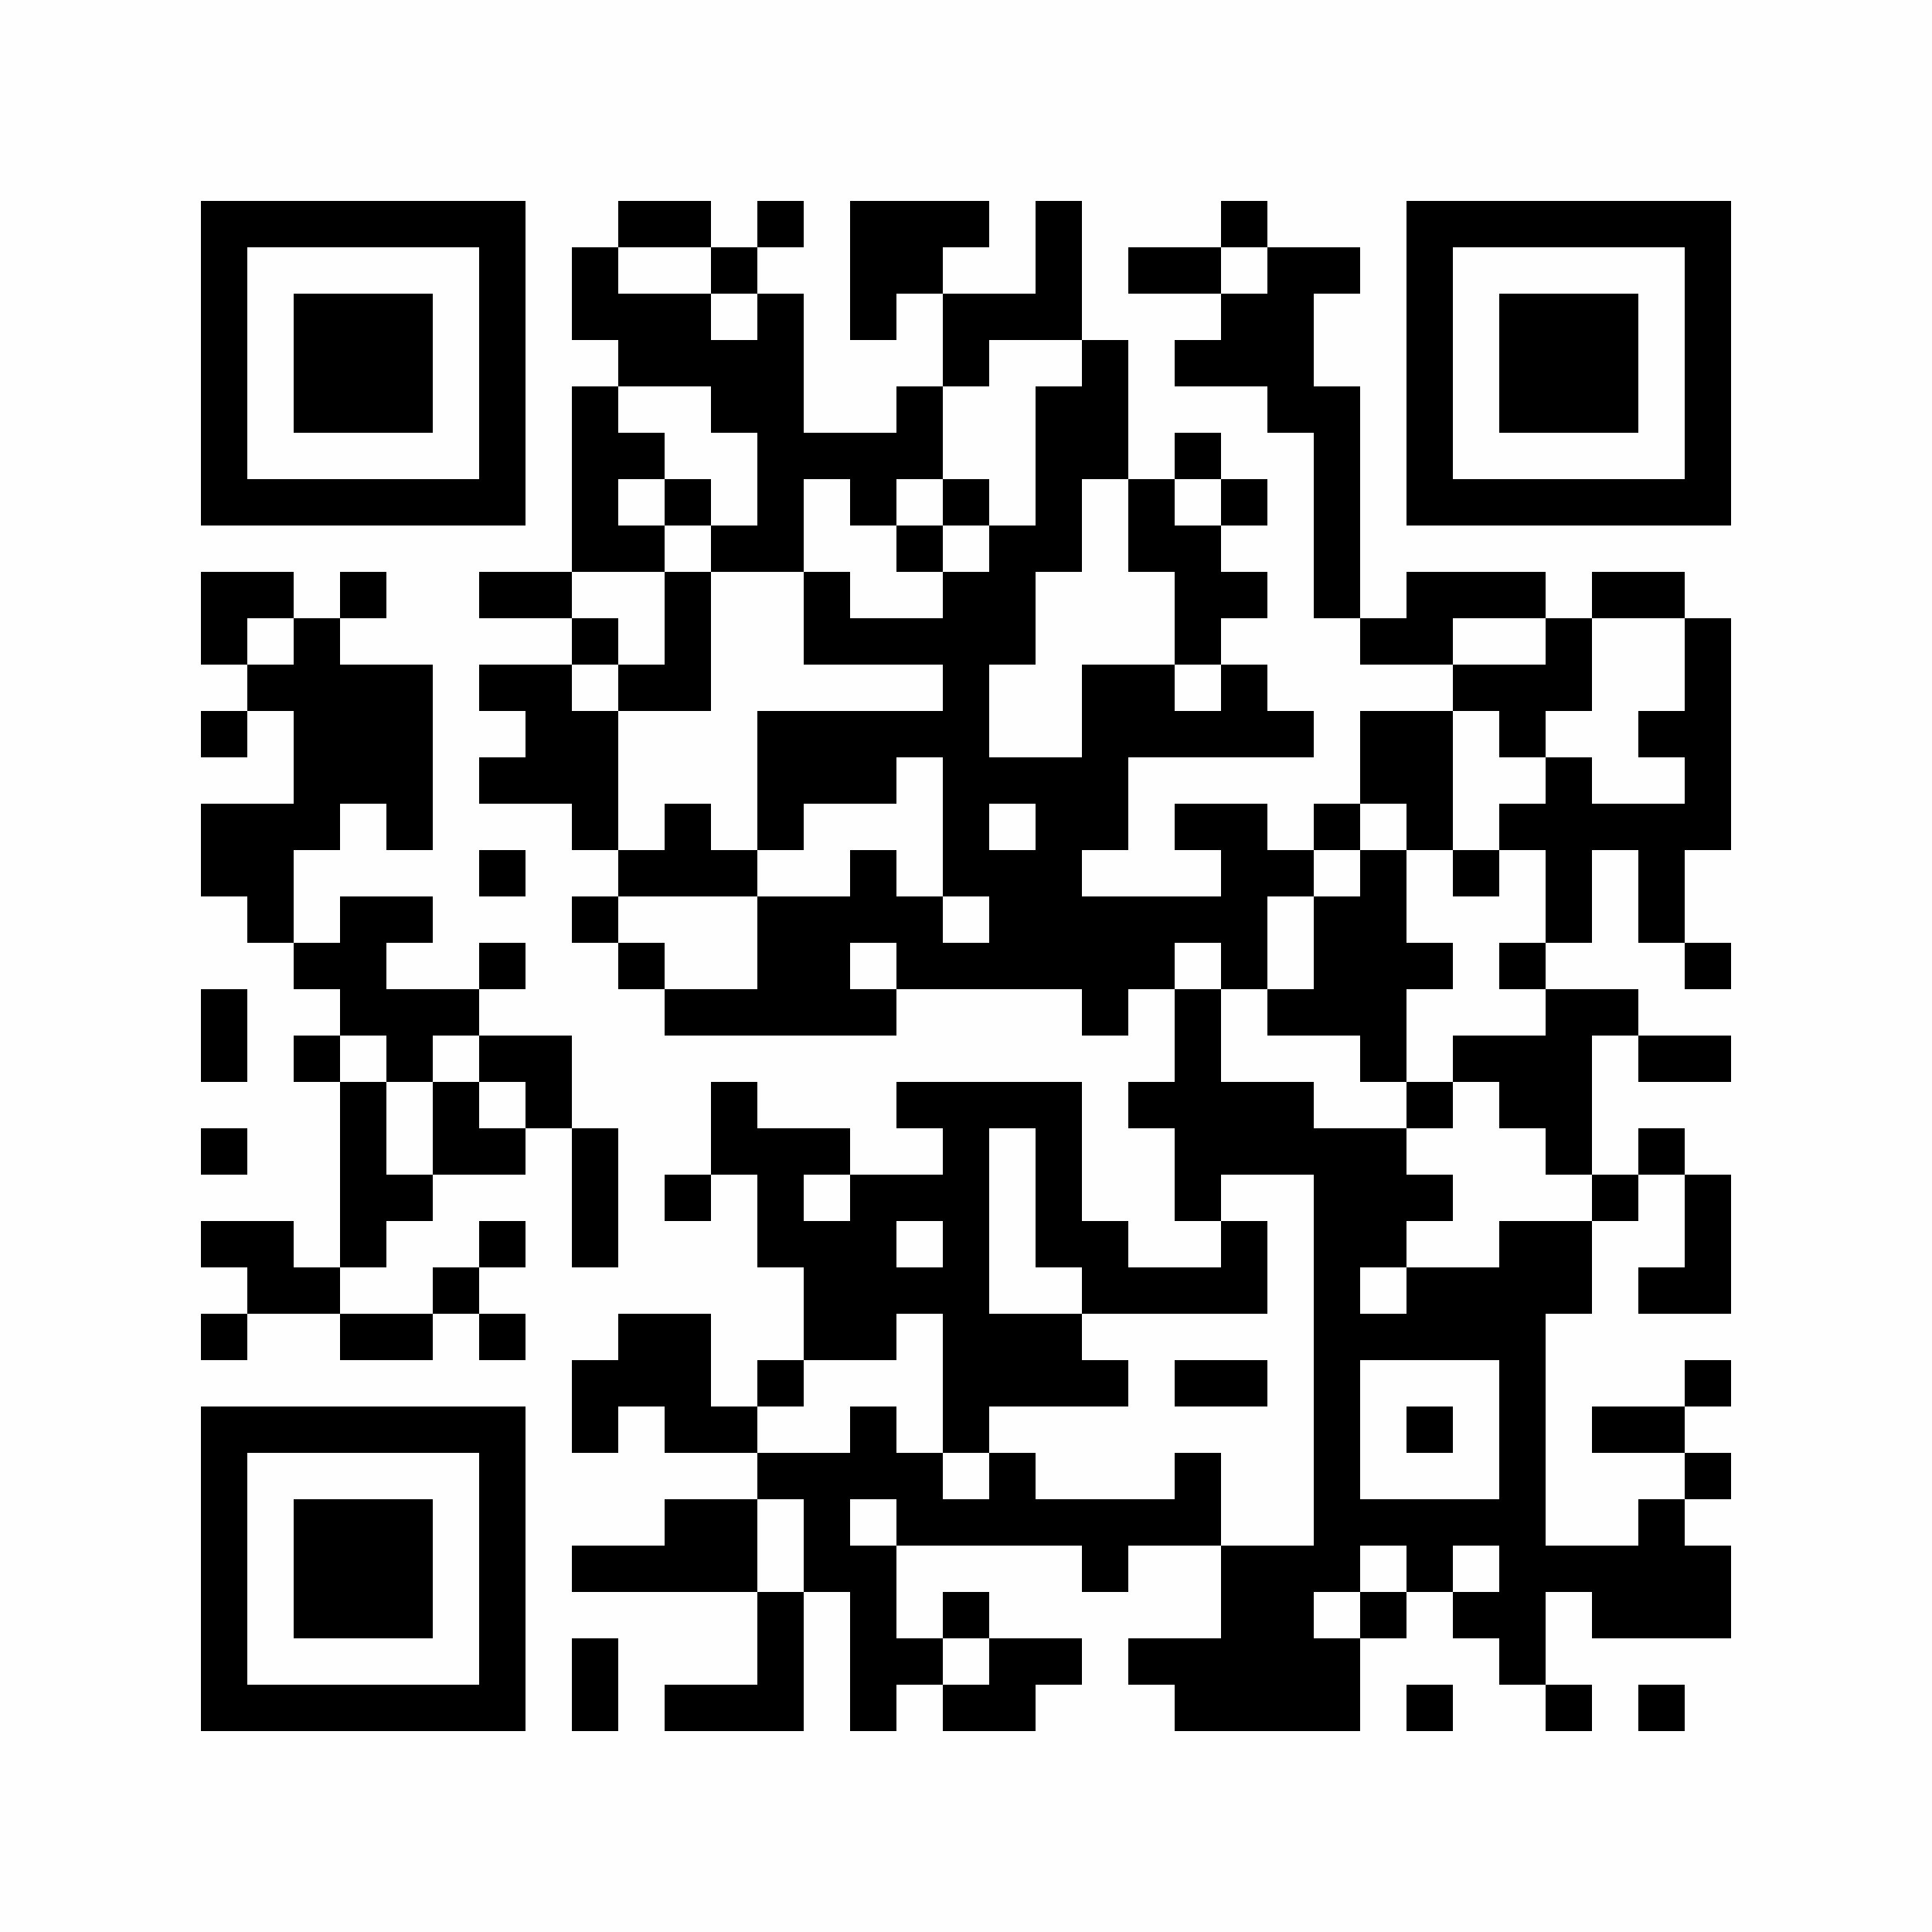 <?xml version="1.0" encoding="UTF-8"?>
<svg xmlns="http://www.w3.org/2000/svg" xmlns:xlink="http://www.w3.org/1999/xlink" version="1.1" width="250px" height="250px" viewBox="0 0 250 250"><defs><rect id="r0" width="6" height="6" fill="#000000"/></defs><rect x="0" y="0" width="250" height="250" fill="#fefefe"/><use x="26" y="26" xlink:href="#r0"/><use x="32" y="26" xlink:href="#r0"/><use x="38" y="26" xlink:href="#r0"/><use x="44" y="26" xlink:href="#r0"/><use x="50" y="26" xlink:href="#r0"/><use x="56" y="26" xlink:href="#r0"/><use x="62" y="26" xlink:href="#r0"/><use x="80" y="26" xlink:href="#r0"/><use x="86" y="26" xlink:href="#r0"/><use x="98" y="26" xlink:href="#r0"/><use x="110" y="26" xlink:href="#r0"/><use x="116" y="26" xlink:href="#r0"/><use x="122" y="26" xlink:href="#r0"/><use x="134" y="26" xlink:href="#r0"/><use x="158" y="26" xlink:href="#r0"/><use x="182" y="26" xlink:href="#r0"/><use x="188" y="26" xlink:href="#r0"/><use x="194" y="26" xlink:href="#r0"/><use x="200" y="26" xlink:href="#r0"/><use x="206" y="26" xlink:href="#r0"/><use x="212" y="26" xlink:href="#r0"/><use x="218" y="26" xlink:href="#r0"/><use x="26" y="32" xlink:href="#r0"/><use x="62" y="32" xlink:href="#r0"/><use x="74" y="32" xlink:href="#r0"/><use x="92" y="32" xlink:href="#r0"/><use x="110" y="32" xlink:href="#r0"/><use x="116" y="32" xlink:href="#r0"/><use x="134" y="32" xlink:href="#r0"/><use x="146" y="32" xlink:href="#r0"/><use x="152" y="32" xlink:href="#r0"/><use x="164" y="32" xlink:href="#r0"/><use x="170" y="32" xlink:href="#r0"/><use x="182" y="32" xlink:href="#r0"/><use x="218" y="32" xlink:href="#r0"/><use x="26" y="38" xlink:href="#r0"/><use x="38" y="38" xlink:href="#r0"/><use x="44" y="38" xlink:href="#r0"/><use x="50" y="38" xlink:href="#r0"/><use x="62" y="38" xlink:href="#r0"/><use x="74" y="38" xlink:href="#r0"/><use x="80" y="38" xlink:href="#r0"/><use x="86" y="38" xlink:href="#r0"/><use x="98" y="38" xlink:href="#r0"/><use x="110" y="38" xlink:href="#r0"/><use x="122" y="38" xlink:href="#r0"/><use x="128" y="38" xlink:href="#r0"/><use x="134" y="38" xlink:href="#r0"/><use x="158" y="38" xlink:href="#r0"/><use x="164" y="38" xlink:href="#r0"/><use x="182" y="38" xlink:href="#r0"/><use x="194" y="38" xlink:href="#r0"/><use x="200" y="38" xlink:href="#r0"/><use x="206" y="38" xlink:href="#r0"/><use x="218" y="38" xlink:href="#r0"/><use x="26" y="44" xlink:href="#r0"/><use x="38" y="44" xlink:href="#r0"/><use x="44" y="44" xlink:href="#r0"/><use x="50" y="44" xlink:href="#r0"/><use x="62" y="44" xlink:href="#r0"/><use x="80" y="44" xlink:href="#r0"/><use x="86" y="44" xlink:href="#r0"/><use x="92" y="44" xlink:href="#r0"/><use x="98" y="44" xlink:href="#r0"/><use x="122" y="44" xlink:href="#r0"/><use x="140" y="44" xlink:href="#r0"/><use x="152" y="44" xlink:href="#r0"/><use x="158" y="44" xlink:href="#r0"/><use x="164" y="44" xlink:href="#r0"/><use x="182" y="44" xlink:href="#r0"/><use x="194" y="44" xlink:href="#r0"/><use x="200" y="44" xlink:href="#r0"/><use x="206" y="44" xlink:href="#r0"/><use x="218" y="44" xlink:href="#r0"/><use x="26" y="50" xlink:href="#r0"/><use x="38" y="50" xlink:href="#r0"/><use x="44" y="50" xlink:href="#r0"/><use x="50" y="50" xlink:href="#r0"/><use x="62" y="50" xlink:href="#r0"/><use x="74" y="50" xlink:href="#r0"/><use x="92" y="50" xlink:href="#r0"/><use x="98" y="50" xlink:href="#r0"/><use x="116" y="50" xlink:href="#r0"/><use x="134" y="50" xlink:href="#r0"/><use x="140" y="50" xlink:href="#r0"/><use x="164" y="50" xlink:href="#r0"/><use x="170" y="50" xlink:href="#r0"/><use x="182" y="50" xlink:href="#r0"/><use x="194" y="50" xlink:href="#r0"/><use x="200" y="50" xlink:href="#r0"/><use x="206" y="50" xlink:href="#r0"/><use x="218" y="50" xlink:href="#r0"/><use x="26" y="56" xlink:href="#r0"/><use x="62" y="56" xlink:href="#r0"/><use x="74" y="56" xlink:href="#r0"/><use x="80" y="56" xlink:href="#r0"/><use x="98" y="56" xlink:href="#r0"/><use x="104" y="56" xlink:href="#r0"/><use x="110" y="56" xlink:href="#r0"/><use x="116" y="56" xlink:href="#r0"/><use x="134" y="56" xlink:href="#r0"/><use x="140" y="56" xlink:href="#r0"/><use x="152" y="56" xlink:href="#r0"/><use x="170" y="56" xlink:href="#r0"/><use x="182" y="56" xlink:href="#r0"/><use x="218" y="56" xlink:href="#r0"/><use x="26" y="62" xlink:href="#r0"/><use x="32" y="62" xlink:href="#r0"/><use x="38" y="62" xlink:href="#r0"/><use x="44" y="62" xlink:href="#r0"/><use x="50" y="62" xlink:href="#r0"/><use x="56" y="62" xlink:href="#r0"/><use x="62" y="62" xlink:href="#r0"/><use x="74" y="62" xlink:href="#r0"/><use x="86" y="62" xlink:href="#r0"/><use x="98" y="62" xlink:href="#r0"/><use x="110" y="62" xlink:href="#r0"/><use x="122" y="62" xlink:href="#r0"/><use x="134" y="62" xlink:href="#r0"/><use x="146" y="62" xlink:href="#r0"/><use x="158" y="62" xlink:href="#r0"/><use x="170" y="62" xlink:href="#r0"/><use x="182" y="62" xlink:href="#r0"/><use x="188" y="62" xlink:href="#r0"/><use x="194" y="62" xlink:href="#r0"/><use x="200" y="62" xlink:href="#r0"/><use x="206" y="62" xlink:href="#r0"/><use x="212" y="62" xlink:href="#r0"/><use x="218" y="62" xlink:href="#r0"/><use x="74" y="68" xlink:href="#r0"/><use x="80" y="68" xlink:href="#r0"/><use x="92" y="68" xlink:href="#r0"/><use x="98" y="68" xlink:href="#r0"/><use x="116" y="68" xlink:href="#r0"/><use x="128" y="68" xlink:href="#r0"/><use x="134" y="68" xlink:href="#r0"/><use x="146" y="68" xlink:href="#r0"/><use x="152" y="68" xlink:href="#r0"/><use x="170" y="68" xlink:href="#r0"/><use x="26" y="74" xlink:href="#r0"/><use x="32" y="74" xlink:href="#r0"/><use x="44" y="74" xlink:href="#r0"/><use x="62" y="74" xlink:href="#r0"/><use x="68" y="74" xlink:href="#r0"/><use x="86" y="74" xlink:href="#r0"/><use x="104" y="74" xlink:href="#r0"/><use x="122" y="74" xlink:href="#r0"/><use x="128" y="74" xlink:href="#r0"/><use x="152" y="74" xlink:href="#r0"/><use x="158" y="74" xlink:href="#r0"/><use x="170" y="74" xlink:href="#r0"/><use x="182" y="74" xlink:href="#r0"/><use x="188" y="74" xlink:href="#r0"/><use x="194" y="74" xlink:href="#r0"/><use x="206" y="74" xlink:href="#r0"/><use x="212" y="74" xlink:href="#r0"/><use x="26" y="80" xlink:href="#r0"/><use x="38" y="80" xlink:href="#r0"/><use x="74" y="80" xlink:href="#r0"/><use x="86" y="80" xlink:href="#r0"/><use x="104" y="80" xlink:href="#r0"/><use x="110" y="80" xlink:href="#r0"/><use x="116" y="80" xlink:href="#r0"/><use x="122" y="80" xlink:href="#r0"/><use x="128" y="80" xlink:href="#r0"/><use x="152" y="80" xlink:href="#r0"/><use x="176" y="80" xlink:href="#r0"/><use x="182" y="80" xlink:href="#r0"/><use x="200" y="80" xlink:href="#r0"/><use x="218" y="80" xlink:href="#r0"/><use x="32" y="86" xlink:href="#r0"/><use x="38" y="86" xlink:href="#r0"/><use x="44" y="86" xlink:href="#r0"/><use x="50" y="86" xlink:href="#r0"/><use x="62" y="86" xlink:href="#r0"/><use x="68" y="86" xlink:href="#r0"/><use x="80" y="86" xlink:href="#r0"/><use x="86" y="86" xlink:href="#r0"/><use x="122" y="86" xlink:href="#r0"/><use x="140" y="86" xlink:href="#r0"/><use x="146" y="86" xlink:href="#r0"/><use x="158" y="86" xlink:href="#r0"/><use x="188" y="86" xlink:href="#r0"/><use x="194" y="86" xlink:href="#r0"/><use x="200" y="86" xlink:href="#r0"/><use x="218" y="86" xlink:href="#r0"/><use x="26" y="92" xlink:href="#r0"/><use x="38" y="92" xlink:href="#r0"/><use x="44" y="92" xlink:href="#r0"/><use x="50" y="92" xlink:href="#r0"/><use x="68" y="92" xlink:href="#r0"/><use x="74" y="92" xlink:href="#r0"/><use x="98" y="92" xlink:href="#r0"/><use x="104" y="92" xlink:href="#r0"/><use x="110" y="92" xlink:href="#r0"/><use x="116" y="92" xlink:href="#r0"/><use x="122" y="92" xlink:href="#r0"/><use x="140" y="92" xlink:href="#r0"/><use x="146" y="92" xlink:href="#r0"/><use x="152" y="92" xlink:href="#r0"/><use x="158" y="92" xlink:href="#r0"/><use x="164" y="92" xlink:href="#r0"/><use x="176" y="92" xlink:href="#r0"/><use x="182" y="92" xlink:href="#r0"/><use x="194" y="92" xlink:href="#r0"/><use x="212" y="92" xlink:href="#r0"/><use x="218" y="92" xlink:href="#r0"/><use x="38" y="98" xlink:href="#r0"/><use x="44" y="98" xlink:href="#r0"/><use x="50" y="98" xlink:href="#r0"/><use x="62" y="98" xlink:href="#r0"/><use x="68" y="98" xlink:href="#r0"/><use x="74" y="98" xlink:href="#r0"/><use x="98" y="98" xlink:href="#r0"/><use x="104" y="98" xlink:href="#r0"/><use x="110" y="98" xlink:href="#r0"/><use x="122" y="98" xlink:href="#r0"/><use x="128" y="98" xlink:href="#r0"/><use x="134" y="98" xlink:href="#r0"/><use x="140" y="98" xlink:href="#r0"/><use x="176" y="98" xlink:href="#r0"/><use x="182" y="98" xlink:href="#r0"/><use x="200" y="98" xlink:href="#r0"/><use x="218" y="98" xlink:href="#r0"/><use x="26" y="104" xlink:href="#r0"/><use x="32" y="104" xlink:href="#r0"/><use x="38" y="104" xlink:href="#r0"/><use x="50" y="104" xlink:href="#r0"/><use x="74" y="104" xlink:href="#r0"/><use x="86" y="104" xlink:href="#r0"/><use x="98" y="104" xlink:href="#r0"/><use x="122" y="104" xlink:href="#r0"/><use x="134" y="104" xlink:href="#r0"/><use x="140" y="104" xlink:href="#r0"/><use x="152" y="104" xlink:href="#r0"/><use x="158" y="104" xlink:href="#r0"/><use x="170" y="104" xlink:href="#r0"/><use x="182" y="104" xlink:href="#r0"/><use x="194" y="104" xlink:href="#r0"/><use x="200" y="104" xlink:href="#r0"/><use x="206" y="104" xlink:href="#r0"/><use x="212" y="104" xlink:href="#r0"/><use x="218" y="104" xlink:href="#r0"/><use x="26" y="110" xlink:href="#r0"/><use x="32" y="110" xlink:href="#r0"/><use x="62" y="110" xlink:href="#r0"/><use x="80" y="110" xlink:href="#r0"/><use x="86" y="110" xlink:href="#r0"/><use x="92" y="110" xlink:href="#r0"/><use x="110" y="110" xlink:href="#r0"/><use x="122" y="110" xlink:href="#r0"/><use x="128" y="110" xlink:href="#r0"/><use x="134" y="110" xlink:href="#r0"/><use x="158" y="110" xlink:href="#r0"/><use x="164" y="110" xlink:href="#r0"/><use x="176" y="110" xlink:href="#r0"/><use x="188" y="110" xlink:href="#r0"/><use x="200" y="110" xlink:href="#r0"/><use x="212" y="110" xlink:href="#r0"/><use x="32" y="116" xlink:href="#r0"/><use x="44" y="116" xlink:href="#r0"/><use x="50" y="116" xlink:href="#r0"/><use x="74" y="116" xlink:href="#r0"/><use x="98" y="116" xlink:href="#r0"/><use x="104" y="116" xlink:href="#r0"/><use x="110" y="116" xlink:href="#r0"/><use x="116" y="116" xlink:href="#r0"/><use x="128" y="116" xlink:href="#r0"/><use x="134" y="116" xlink:href="#r0"/><use x="140" y="116" xlink:href="#r0"/><use x="146" y="116" xlink:href="#r0"/><use x="152" y="116" xlink:href="#r0"/><use x="158" y="116" xlink:href="#r0"/><use x="170" y="116" xlink:href="#r0"/><use x="176" y="116" xlink:href="#r0"/><use x="200" y="116" xlink:href="#r0"/><use x="212" y="116" xlink:href="#r0"/><use x="38" y="122" xlink:href="#r0"/><use x="44" y="122" xlink:href="#r0"/><use x="62" y="122" xlink:href="#r0"/><use x="80" y="122" xlink:href="#r0"/><use x="98" y="122" xlink:href="#r0"/><use x="104" y="122" xlink:href="#r0"/><use x="116" y="122" xlink:href="#r0"/><use x="122" y="122" xlink:href="#r0"/><use x="128" y="122" xlink:href="#r0"/><use x="134" y="122" xlink:href="#r0"/><use x="140" y="122" xlink:href="#r0"/><use x="146" y="122" xlink:href="#r0"/><use x="158" y="122" xlink:href="#r0"/><use x="170" y="122" xlink:href="#r0"/><use x="176" y="122" xlink:href="#r0"/><use x="182" y="122" xlink:href="#r0"/><use x="194" y="122" xlink:href="#r0"/><use x="218" y="122" xlink:href="#r0"/><use x="26" y="128" xlink:href="#r0"/><use x="44" y="128" xlink:href="#r0"/><use x="50" y="128" xlink:href="#r0"/><use x="56" y="128" xlink:href="#r0"/><use x="86" y="128" xlink:href="#r0"/><use x="92" y="128" xlink:href="#r0"/><use x="98" y="128" xlink:href="#r0"/><use x="104" y="128" xlink:href="#r0"/><use x="110" y="128" xlink:href="#r0"/><use x="140" y="128" xlink:href="#r0"/><use x="152" y="128" xlink:href="#r0"/><use x="164" y="128" xlink:href="#r0"/><use x="170" y="128" xlink:href="#r0"/><use x="176" y="128" xlink:href="#r0"/><use x="200" y="128" xlink:href="#r0"/><use x="206" y="128" xlink:href="#r0"/><use x="26" y="134" xlink:href="#r0"/><use x="38" y="134" xlink:href="#r0"/><use x="50" y="134" xlink:href="#r0"/><use x="62" y="134" xlink:href="#r0"/><use x="68" y="134" xlink:href="#r0"/><use x="152" y="134" xlink:href="#r0"/><use x="176" y="134" xlink:href="#r0"/><use x="188" y="134" xlink:href="#r0"/><use x="194" y="134" xlink:href="#r0"/><use x="200" y="134" xlink:href="#r0"/><use x="212" y="134" xlink:href="#r0"/><use x="218" y="134" xlink:href="#r0"/><use x="44" y="140" xlink:href="#r0"/><use x="56" y="140" xlink:href="#r0"/><use x="68" y="140" xlink:href="#r0"/><use x="92" y="140" xlink:href="#r0"/><use x="116" y="140" xlink:href="#r0"/><use x="122" y="140" xlink:href="#r0"/><use x="128" y="140" xlink:href="#r0"/><use x="134" y="140" xlink:href="#r0"/><use x="146" y="140" xlink:href="#r0"/><use x="152" y="140" xlink:href="#r0"/><use x="158" y="140" xlink:href="#r0"/><use x="164" y="140" xlink:href="#r0"/><use x="182" y="140" xlink:href="#r0"/><use x="194" y="140" xlink:href="#r0"/><use x="200" y="140" xlink:href="#r0"/><use x="26" y="146" xlink:href="#r0"/><use x="44" y="146" xlink:href="#r0"/><use x="56" y="146" xlink:href="#r0"/><use x="62" y="146" xlink:href="#r0"/><use x="74" y="146" xlink:href="#r0"/><use x="92" y="146" xlink:href="#r0"/><use x="98" y="146" xlink:href="#r0"/><use x="104" y="146" xlink:href="#r0"/><use x="122" y="146" xlink:href="#r0"/><use x="134" y="146" xlink:href="#r0"/><use x="152" y="146" xlink:href="#r0"/><use x="158" y="146" xlink:href="#r0"/><use x="164" y="146" xlink:href="#r0"/><use x="170" y="146" xlink:href="#r0"/><use x="176" y="146" xlink:href="#r0"/><use x="200" y="146" xlink:href="#r0"/><use x="212" y="146" xlink:href="#r0"/><use x="44" y="152" xlink:href="#r0"/><use x="50" y="152" xlink:href="#r0"/><use x="74" y="152" xlink:href="#r0"/><use x="86" y="152" xlink:href="#r0"/><use x="98" y="152" xlink:href="#r0"/><use x="110" y="152" xlink:href="#r0"/><use x="116" y="152" xlink:href="#r0"/><use x="122" y="152" xlink:href="#r0"/><use x="134" y="152" xlink:href="#r0"/><use x="152" y="152" xlink:href="#r0"/><use x="170" y="152" xlink:href="#r0"/><use x="176" y="152" xlink:href="#r0"/><use x="182" y="152" xlink:href="#r0"/><use x="206" y="152" xlink:href="#r0"/><use x="218" y="152" xlink:href="#r0"/><use x="26" y="158" xlink:href="#r0"/><use x="32" y="158" xlink:href="#r0"/><use x="44" y="158" xlink:href="#r0"/><use x="62" y="158" xlink:href="#r0"/><use x="74" y="158" xlink:href="#r0"/><use x="98" y="158" xlink:href="#r0"/><use x="104" y="158" xlink:href="#r0"/><use x="110" y="158" xlink:href="#r0"/><use x="122" y="158" xlink:href="#r0"/><use x="134" y="158" xlink:href="#r0"/><use x="140" y="158" xlink:href="#r0"/><use x="158" y="158" xlink:href="#r0"/><use x="170" y="158" xlink:href="#r0"/><use x="176" y="158" xlink:href="#r0"/><use x="194" y="158" xlink:href="#r0"/><use x="200" y="158" xlink:href="#r0"/><use x="218" y="158" xlink:href="#r0"/><use x="32" y="164" xlink:href="#r0"/><use x="38" y="164" xlink:href="#r0"/><use x="56" y="164" xlink:href="#r0"/><use x="104" y="164" xlink:href="#r0"/><use x="110" y="164" xlink:href="#r0"/><use x="116" y="164" xlink:href="#r0"/><use x="122" y="164" xlink:href="#r0"/><use x="140" y="164" xlink:href="#r0"/><use x="146" y="164" xlink:href="#r0"/><use x="152" y="164" xlink:href="#r0"/><use x="158" y="164" xlink:href="#r0"/><use x="170" y="164" xlink:href="#r0"/><use x="182" y="164" xlink:href="#r0"/><use x="188" y="164" xlink:href="#r0"/><use x="194" y="164" xlink:href="#r0"/><use x="200" y="164" xlink:href="#r0"/><use x="212" y="164" xlink:href="#r0"/><use x="218" y="164" xlink:href="#r0"/><use x="26" y="170" xlink:href="#r0"/><use x="44" y="170" xlink:href="#r0"/><use x="50" y="170" xlink:href="#r0"/><use x="62" y="170" xlink:href="#r0"/><use x="80" y="170" xlink:href="#r0"/><use x="86" y="170" xlink:href="#r0"/><use x="104" y="170" xlink:href="#r0"/><use x="110" y="170" xlink:href="#r0"/><use x="122" y="170" xlink:href="#r0"/><use x="128" y="170" xlink:href="#r0"/><use x="134" y="170" xlink:href="#r0"/><use x="170" y="170" xlink:href="#r0"/><use x="176" y="170" xlink:href="#r0"/><use x="182" y="170" xlink:href="#r0"/><use x="188" y="170" xlink:href="#r0"/><use x="194" y="170" xlink:href="#r0"/><use x="74" y="176" xlink:href="#r0"/><use x="80" y="176" xlink:href="#r0"/><use x="86" y="176" xlink:href="#r0"/><use x="98" y="176" xlink:href="#r0"/><use x="122" y="176" xlink:href="#r0"/><use x="128" y="176" xlink:href="#r0"/><use x="134" y="176" xlink:href="#r0"/><use x="140" y="176" xlink:href="#r0"/><use x="152" y="176" xlink:href="#r0"/><use x="158" y="176" xlink:href="#r0"/><use x="170" y="176" xlink:href="#r0"/><use x="194" y="176" xlink:href="#r0"/><use x="218" y="176" xlink:href="#r0"/><use x="26" y="182" xlink:href="#r0"/><use x="32" y="182" xlink:href="#r0"/><use x="38" y="182" xlink:href="#r0"/><use x="44" y="182" xlink:href="#r0"/><use x="50" y="182" xlink:href="#r0"/><use x="56" y="182" xlink:href="#r0"/><use x="62" y="182" xlink:href="#r0"/><use x="74" y="182" xlink:href="#r0"/><use x="86" y="182" xlink:href="#r0"/><use x="92" y="182" xlink:href="#r0"/><use x="110" y="182" xlink:href="#r0"/><use x="122" y="182" xlink:href="#r0"/><use x="170" y="182" xlink:href="#r0"/><use x="182" y="182" xlink:href="#r0"/><use x="194" y="182" xlink:href="#r0"/><use x="206" y="182" xlink:href="#r0"/><use x="212" y="182" xlink:href="#r0"/><use x="26" y="188" xlink:href="#r0"/><use x="62" y="188" xlink:href="#r0"/><use x="98" y="188" xlink:href="#r0"/><use x="104" y="188" xlink:href="#r0"/><use x="110" y="188" xlink:href="#r0"/><use x="116" y="188" xlink:href="#r0"/><use x="128" y="188" xlink:href="#r0"/><use x="152" y="188" xlink:href="#r0"/><use x="170" y="188" xlink:href="#r0"/><use x="194" y="188" xlink:href="#r0"/><use x="218" y="188" xlink:href="#r0"/><use x="26" y="194" xlink:href="#r0"/><use x="38" y="194" xlink:href="#r0"/><use x="44" y="194" xlink:href="#r0"/><use x="50" y="194" xlink:href="#r0"/><use x="62" y="194" xlink:href="#r0"/><use x="86" y="194" xlink:href="#r0"/><use x="92" y="194" xlink:href="#r0"/><use x="104" y="194" xlink:href="#r0"/><use x="116" y="194" xlink:href="#r0"/><use x="122" y="194" xlink:href="#r0"/><use x="128" y="194" xlink:href="#r0"/><use x="134" y="194" xlink:href="#r0"/><use x="140" y="194" xlink:href="#r0"/><use x="146" y="194" xlink:href="#r0"/><use x="152" y="194" xlink:href="#r0"/><use x="170" y="194" xlink:href="#r0"/><use x="176" y="194" xlink:href="#r0"/><use x="182" y="194" xlink:href="#r0"/><use x="188" y="194" xlink:href="#r0"/><use x="194" y="194" xlink:href="#r0"/><use x="212" y="194" xlink:href="#r0"/><use x="26" y="200" xlink:href="#r0"/><use x="38" y="200" xlink:href="#r0"/><use x="44" y="200" xlink:href="#r0"/><use x="50" y="200" xlink:href="#r0"/><use x="62" y="200" xlink:href="#r0"/><use x="74" y="200" xlink:href="#r0"/><use x="80" y="200" xlink:href="#r0"/><use x="86" y="200" xlink:href="#r0"/><use x="92" y="200" xlink:href="#r0"/><use x="104" y="200" xlink:href="#r0"/><use x="110" y="200" xlink:href="#r0"/><use x="140" y="200" xlink:href="#r0"/><use x="158" y="200" xlink:href="#r0"/><use x="164" y="200" xlink:href="#r0"/><use x="170" y="200" xlink:href="#r0"/><use x="182" y="200" xlink:href="#r0"/><use x="194" y="200" xlink:href="#r0"/><use x="200" y="200" xlink:href="#r0"/><use x="206" y="200" xlink:href="#r0"/><use x="212" y="200" xlink:href="#r0"/><use x="218" y="200" xlink:href="#r0"/><use x="26" y="206" xlink:href="#r0"/><use x="38" y="206" xlink:href="#r0"/><use x="44" y="206" xlink:href="#r0"/><use x="50" y="206" xlink:href="#r0"/><use x="62" y="206" xlink:href="#r0"/><use x="98" y="206" xlink:href="#r0"/><use x="110" y="206" xlink:href="#r0"/><use x="122" y="206" xlink:href="#r0"/><use x="158" y="206" xlink:href="#r0"/><use x="164" y="206" xlink:href="#r0"/><use x="176" y="206" xlink:href="#r0"/><use x="188" y="206" xlink:href="#r0"/><use x="194" y="206" xlink:href="#r0"/><use x="206" y="206" xlink:href="#r0"/><use x="212" y="206" xlink:href="#r0"/><use x="218" y="206" xlink:href="#r0"/><use x="26" y="212" xlink:href="#r0"/><use x="62" y="212" xlink:href="#r0"/><use x="74" y="212" xlink:href="#r0"/><use x="98" y="212" xlink:href="#r0"/><use x="110" y="212" xlink:href="#r0"/><use x="116" y="212" xlink:href="#r0"/><use x="128" y="212" xlink:href="#r0"/><use x="134" y="212" xlink:href="#r0"/><use x="146" y="212" xlink:href="#r0"/><use x="152" y="212" xlink:href="#r0"/><use x="158" y="212" xlink:href="#r0"/><use x="164" y="212" xlink:href="#r0"/><use x="170" y="212" xlink:href="#r0"/><use x="194" y="212" xlink:href="#r0"/><use x="26" y="218" xlink:href="#r0"/><use x="32" y="218" xlink:href="#r0"/><use x="38" y="218" xlink:href="#r0"/><use x="44" y="218" xlink:href="#r0"/><use x="50" y="218" xlink:href="#r0"/><use x="56" y="218" xlink:href="#r0"/><use x="62" y="218" xlink:href="#r0"/><use x="74" y="218" xlink:href="#r0"/><use x="86" y="218" xlink:href="#r0"/><use x="92" y="218" xlink:href="#r0"/><use x="98" y="218" xlink:href="#r0"/><use x="110" y="218" xlink:href="#r0"/><use x="122" y="218" xlink:href="#r0"/><use x="128" y="218" xlink:href="#r0"/><use x="152" y="218" xlink:href="#r0"/><use x="158" y="218" xlink:href="#r0"/><use x="164" y="218" xlink:href="#r0"/><use x="170" y="218" xlink:href="#r0"/><use x="182" y="218" xlink:href="#r0"/><use x="200" y="218" xlink:href="#r0"/><use x="212" y="218" xlink:href="#r0"/></svg>
